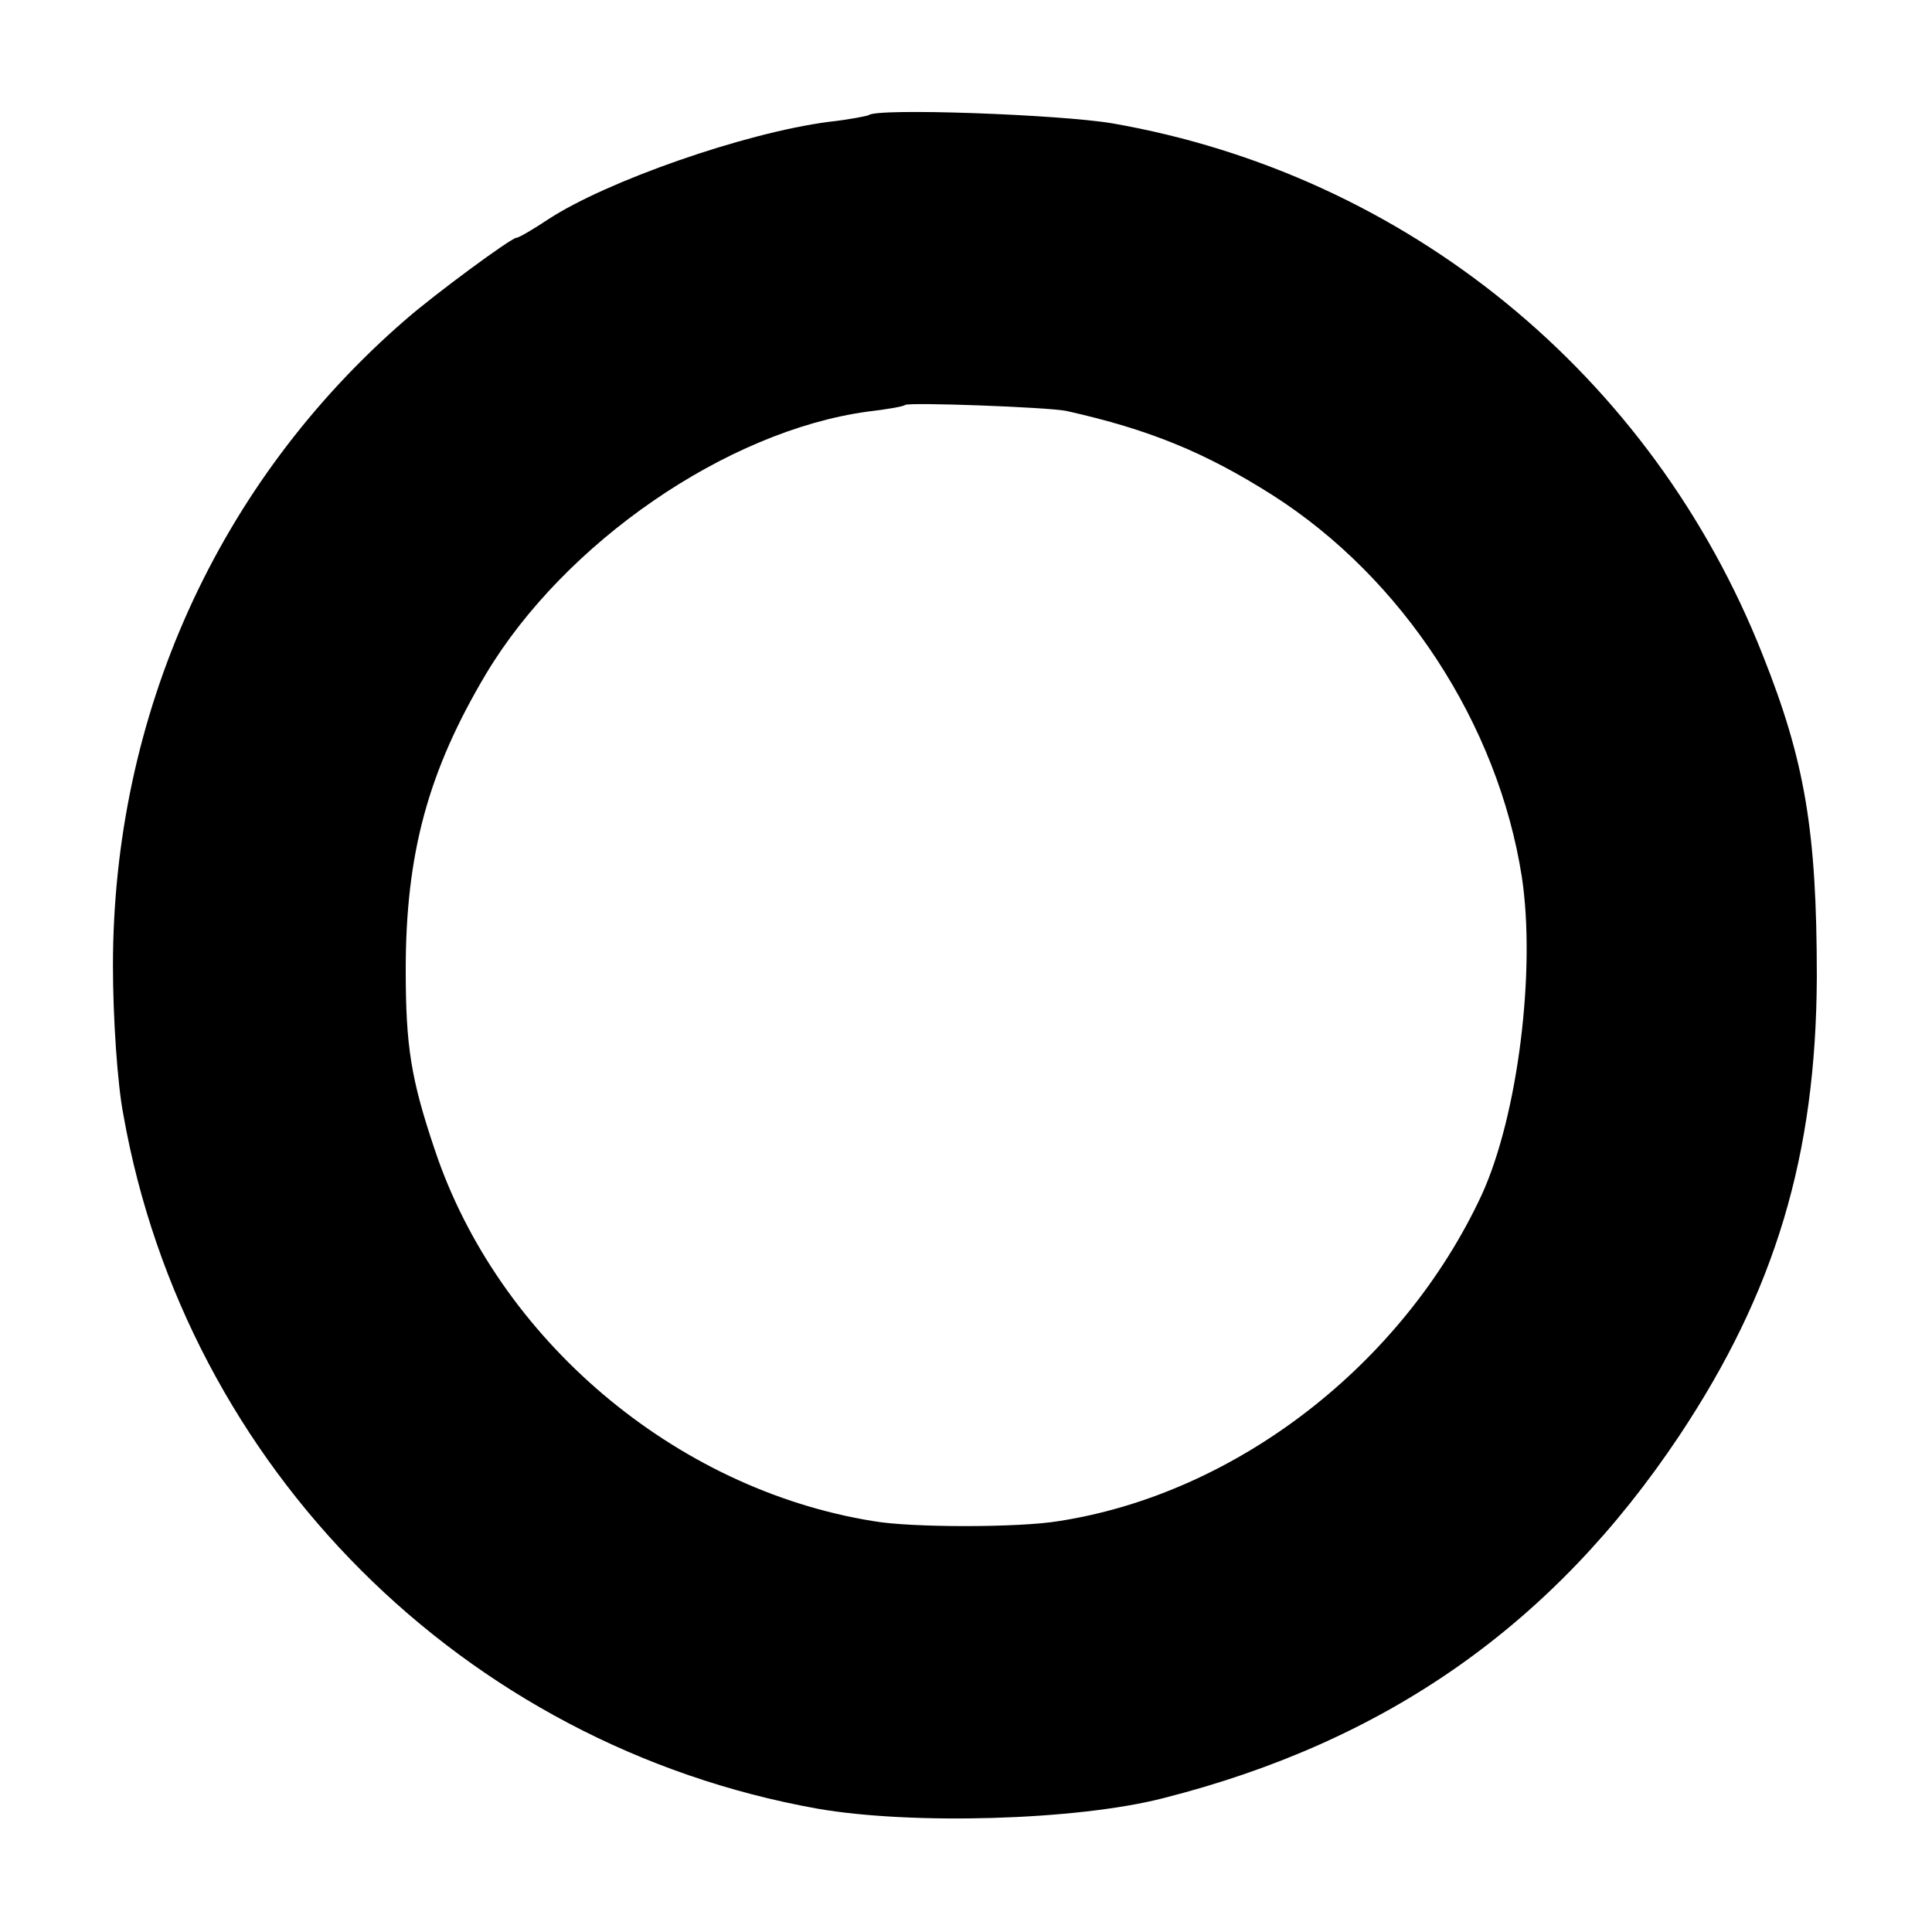 <?xml version="1.0" standalone="no"?>
<!DOCTYPE svg PUBLIC "-//W3C//DTD SVG 20010904//EN"
 "http://www.w3.org/TR/2001/REC-SVG-20010904/DTD/svg10.dtd">
<svg version="1.0" xmlns="http://www.w3.org/2000/svg"
 width="260pt" height="260pt" viewBox="0 0 260 260"
 preserveAspectRatio="xMidYMid meet">
<g transform="translate(0,260) scale(0.1,-0.1)"
fill="#000000" stroke="none">
<path d="M1169 2445 c-2 -1 -26 -6 -54 -9 -114 -15 -299 -80 -377 -131 -21
-14 -40 -25 -43 -25 -7 0 -110 -76 -149 -110 -253 -219 -394 -532 -394 -870 0
-69 6 -159 14 -200 84 -475 458 -849 934 -934 126 -22 348 -16 465 14 300 76
525 233 695 488 129 194 184 377 185 617 0 197 -16 291 -73 434 -149 377 -479
646 -875 715 -71 12 -318 21 -328 11z m266 -398 c112 -25 187 -56 277 -113
176 -112 304 -309 336 -514 19 -125 -5 -321 -54 -428 -106 -228 -330 -402
-569 -439 -53 -9 -200 -9 -250 0 -267 43 -505 245 -590 500 -32 95 -39 139
-39 242 0 156 30 267 108 398 106 177 324 327 513 353 26 3 49 7 51 9 5 4 193
-3 217 -8z"/>
</g>
</svg>
